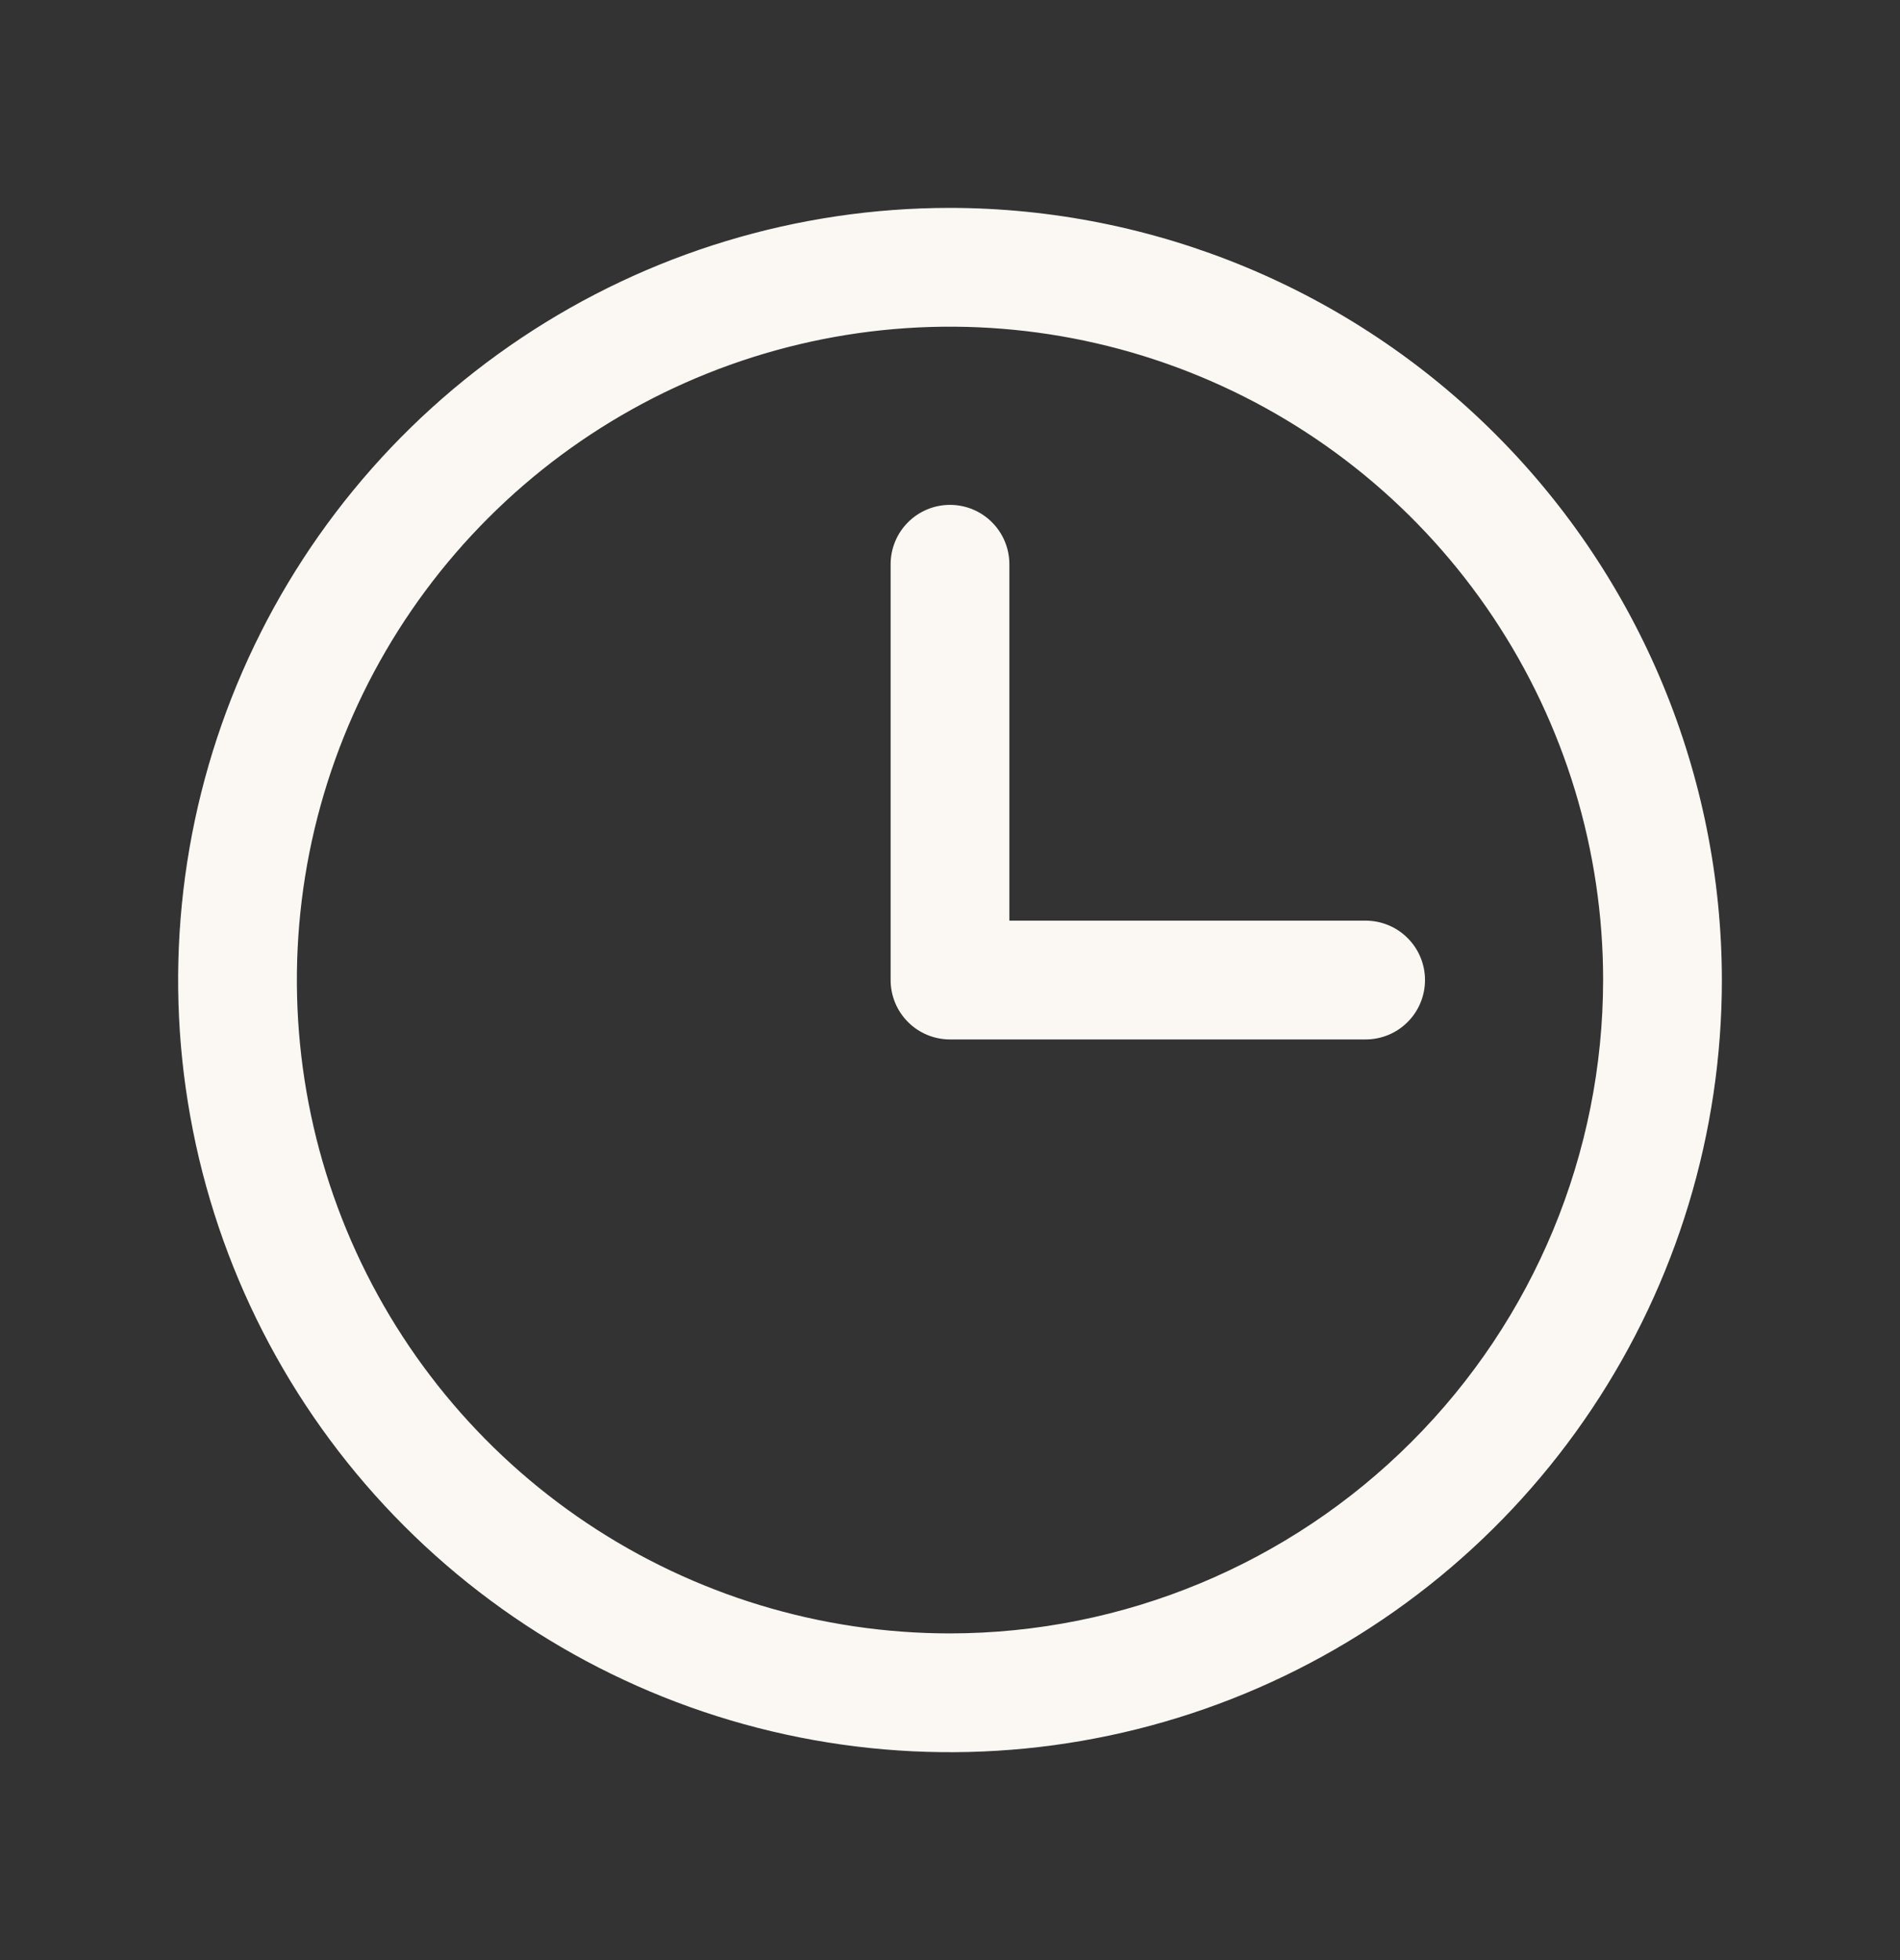 <svg width="32" height="33" viewBox="0 0 32 33" fill="none" xmlns="http://www.w3.org/2000/svg">
<rect x="0" y="0" width="32" height="33" fill="#333333" stroke="none"/>
<path d="M16 3.5C13.429 3.5 10.915 4.262 8.778 5.691C6.64 7.119 4.974 9.15 3.99 11.525C3.006 13.901 2.748 16.514 3.25 19.036C3.751 21.558 4.99 23.874 6.808 25.692C8.626 27.511 10.942 28.749 13.464 29.25C15.986 29.752 18.599 29.494 20.975 28.51C23.35 27.526 25.381 25.86 26.809 23.722C28.238 21.585 29 19.071 29 16.5C28.996 13.053 27.626 9.749 25.188 7.312C22.751 4.874 19.447 3.504 16 3.5ZM16 27.5C13.824 27.5 11.698 26.855 9.889 25.646C8.08 24.438 6.67 22.72 5.837 20.709C5.005 18.7 4.787 16.488 5.211 14.354C5.636 12.22 6.683 10.26 8.222 8.722C9.76 7.183 11.72 6.136 13.854 5.711C15.988 5.287 18.2 5.505 20.209 6.337C22.22 7.17 23.938 8.58 25.146 10.389C26.355 12.198 27 14.324 27 16.5C26.997 19.416 25.837 22.212 23.774 24.274C21.712 26.337 18.916 27.497 16 27.5ZM24 16.5C24 16.765 23.895 17.02 23.707 17.207C23.52 17.395 23.265 17.5 23 17.5H16C15.735 17.5 15.48 17.395 15.293 17.207C15.105 17.02 15 16.765 15 16.5V9.5C15 9.235 15.105 8.98 15.293 8.793C15.48 8.605 15.735 8.5 16 8.5C16.265 8.5 16.52 8.605 16.707 8.793C16.895 8.98 17 9.235 17 9.5V15.5H23C23.265 15.5 23.52 15.605 23.707 15.793C23.895 15.98 24 16.235 24 16.5Z" fill="#FBF8F3"/>
</svg>

